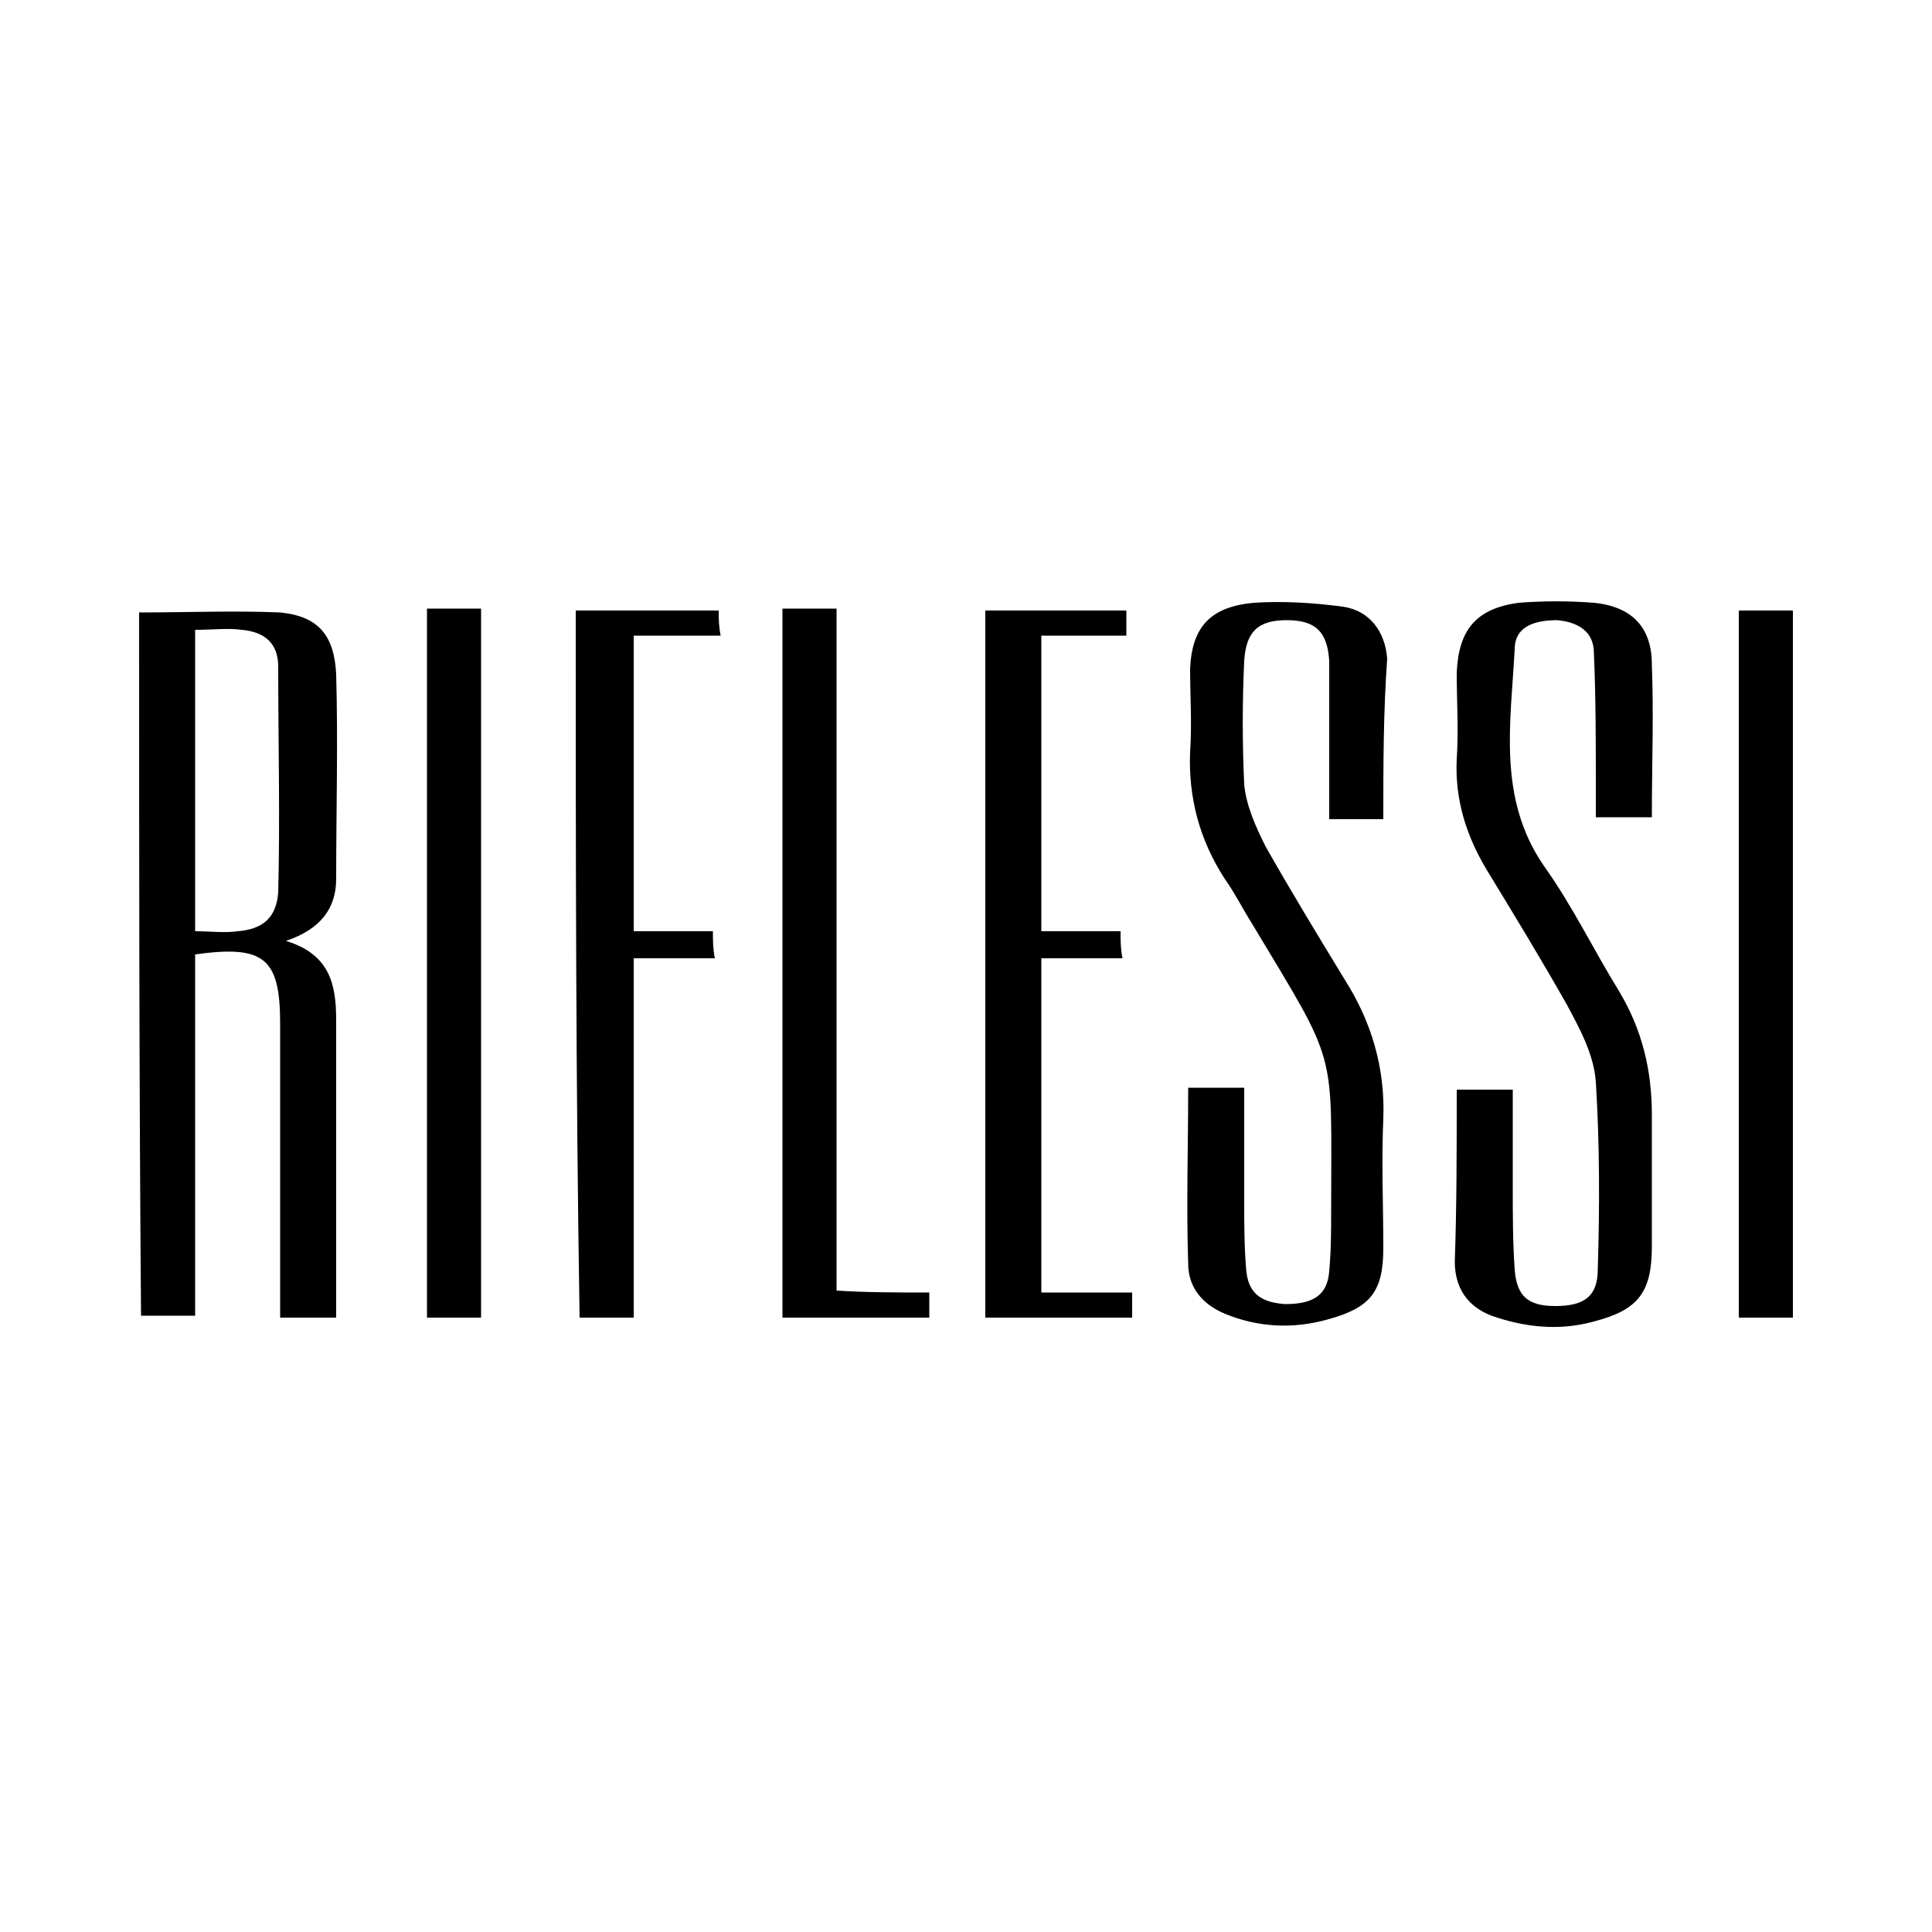 <?xml version="1.0" encoding="utf-8"?>
<!-- Generator: Adobe Illustrator 24.0.1, SVG Export Plug-In . SVG Version: 6.00 Build 0)  -->
<svg version="1.1" id="Layer_1" xmlns="http://www.w3.org/2000/svg" xmlns:xlink="http://www.w3.org/1999/xlink" x="0px" y="0px"
	 width="100px" height="100px" viewBox="0 0 100 100" enable-background="new 0 0 100 100" xml:space="preserve">
<g>
	<g>
		<path d="M7.2,31.7c2.5,0,4.9-0.1,7.3,0c2,0.2,2.8,1.2,2.9,3.2c0.1,3.5,0,7.1,0,10.6c0,1.5-0.8,2.6-2.6,3.2
			c2.3,0.7,2.6,2.3,2.6,4.1c0,5.1,0,10.2,0,15.4c-1,0-1.9,0-2.9,0c0-0.5,0-0.9,0-1.3c0-4.6,0-9.2,0-13.9c0-3.4-0.8-4.1-4.4-3.6
			c0,6.2,0,12.4,0,18.7c-1,0-1.9,0-2.8,0C7.2,56,7.2,43.8,7.2,31.7z M10.1,32.6c0,5.3,0,10.4,0,15.6c0.8,0,1.5,0.1,2.2,0
			c1.3-0.1,2-0.7,2.1-2c0.1-3.9,0-7.8,0-11.7c0-1.2-0.7-1.8-1.9-1.9C11.8,32.5,11,32.6,10.1,32.6z"/>
		<path d="M71.6,42.4c-1,0-1.9,0-2.8,0c0-2.2,0-4.3,0-6.5c0-0.6,0-1.1,0-1.7c-0.1-1.5-0.7-2.1-2.2-2.1c-1.5,0-2.1,0.6-2.2,2.1
			c-0.1,2.1-0.1,4.3,0,6.4c0.1,1.1,0.6,2.2,1.1,3.2c1.3,2.3,2.7,4.6,4.1,6.9c1.4,2.2,2.1,4.6,2,7.2c-0.1,2.2,0,4.5,0,6.7
			c0,2.3-0.7,3.1-2.9,3.7c-1.8,0.5-3.6,0.4-5.3-0.3c-1.2-0.5-1.9-1.4-1.9-2.6c-0.1-3,0-6,0-9.1c0.9,0,1.8,0,2.9,0c0,2,0,3.9,0,5.8
			c0,1.2,0,2.4,0.1,3.6c0.1,1.2,0.7,1.7,2,1.8c1.4,0,2.2-0.4,2.3-1.7c0.1-1.1,0.1-2.1,0.1-3.2c0-8.5,0.4-7.3-4.1-14.8
			c-0.5-0.8-0.9-1.6-1.4-2.3c-1.3-2-1.9-4.2-1.8-6.6c0.1-1.4,0-2.9,0-4.3c0.1-2.2,1.1-3.2,3.3-3.4c1.5-0.1,3.1,0,4.6,0.2
			c1.4,0.2,2.2,1.3,2.3,2.7C71.6,36.9,71.6,39.6,71.6,42.4z"/>
		<path d="M75.4,56.4c1,0,1.8,0,2.9,0c0,1.7,0,3.4,0,5c0,1.4,0,2.9,0.1,4.3c0.1,1.4,0.7,1.9,2.1,1.9c1.5,0,2.2-0.5,2.2-1.9
			c0.1-3.2,0.1-6.5-0.1-9.7c-0.1-1.4-0.8-2.7-1.5-4c-1.3-2.3-2.7-4.6-4.1-6.9c-1.1-1.8-1.7-3.7-1.6-5.8c0.1-1.5,0-3,0-4.5
			c0.1-2.2,1-3.3,3.2-3.6c1.3-0.1,2.6-0.1,3.9,0c2,0.2,3,1.3,3,3.2c0.1,2.6,0,5.2,0,7.9c-0.9,0-1.8,0-2.9,0c0-0.5,0-1,0-1.5
			c0-2.3,0-4.7-0.1-7c0-1.1-0.8-1.6-1.9-1.7c-1.3,0-2.2,0.4-2.2,1.5c-0.2,3.8-0.9,7.7,1.5,11.2c1.5,2.1,2.6,4.4,3.9,6.5
			c1.2,2,1.7,4.1,1.7,6.4c0,2.3,0,4.5,0,6.8c0,2.4-0.7,3.3-3,3.9c-1.8,0.5-3.6,0.3-5.3-0.3c-1.3-0.5-1.9-1.5-1.9-2.8
			C75.4,62.4,75.4,59.5,75.4,56.4z"/>
		<path d="M29.8,31.6c2.5,0,4.9,0,7.4,0c0,0.4,0,0.8,0.1,1.3c-1.6,0-3,0-4.5,0c0,5.2,0,10.2,0,15.3c1.4,0,2.7,0,4.1,0
			c0,0.5,0,0.9,0.1,1.4c-1.4,0-2.8,0-4.2,0c0,6.3,0,12.4,0,18.6c-1,0-1.9,0-2.8,0C29.8,56,29.8,43.8,29.8,31.6z"/>
		<path d="M53.9,66.9c1.6,0,3.1,0,4.7,0c0,0.5,0,0.9,0,1.3c-2.5,0-5,0-7.6,0c0-12.2,0-24.4,0-36.6c2.4,0,4.8,0,7.3,0
			c0,0.4,0,0.8,0,1.3c-1.5,0-2.9,0-4.4,0c0,5.1,0,10.2,0,15.3c1.3,0,2.7,0,4.1,0c0,0.5,0,0.9,0.1,1.4c-1.4,0-2.8,0-4.2,0
			C53.9,55.4,53.9,61.1,53.9,66.9z"/>
		<path d="M90,31.6c1,0,1.8,0,2.8,0c0,12.2,0,24.4,0,36.6c-0.9,0-1.8,0-2.8,0C90,56,90,43.8,90,31.6z"/>
		<path d="M24.9,68.2c-1,0-1.8,0-2.8,0c0-12.2,0-24.4,0-36.7c0.9,0,1.8,0,2.8,0C24.9,43.8,24.9,56,24.9,68.2z"/>
		<path d="M48.1,66.9c0,0.6,0,0.9,0,1.3c-2.5,0-5,0-7.6,0c0-12.2,0-24.4,0-36.7c0.9,0,1.8,0,2.8,0c0,11.7,0,23.5,0,35.3
			C44.9,66.9,46.4,66.9,48.1,66.9z"/>
	</g>
</g>
</svg>
